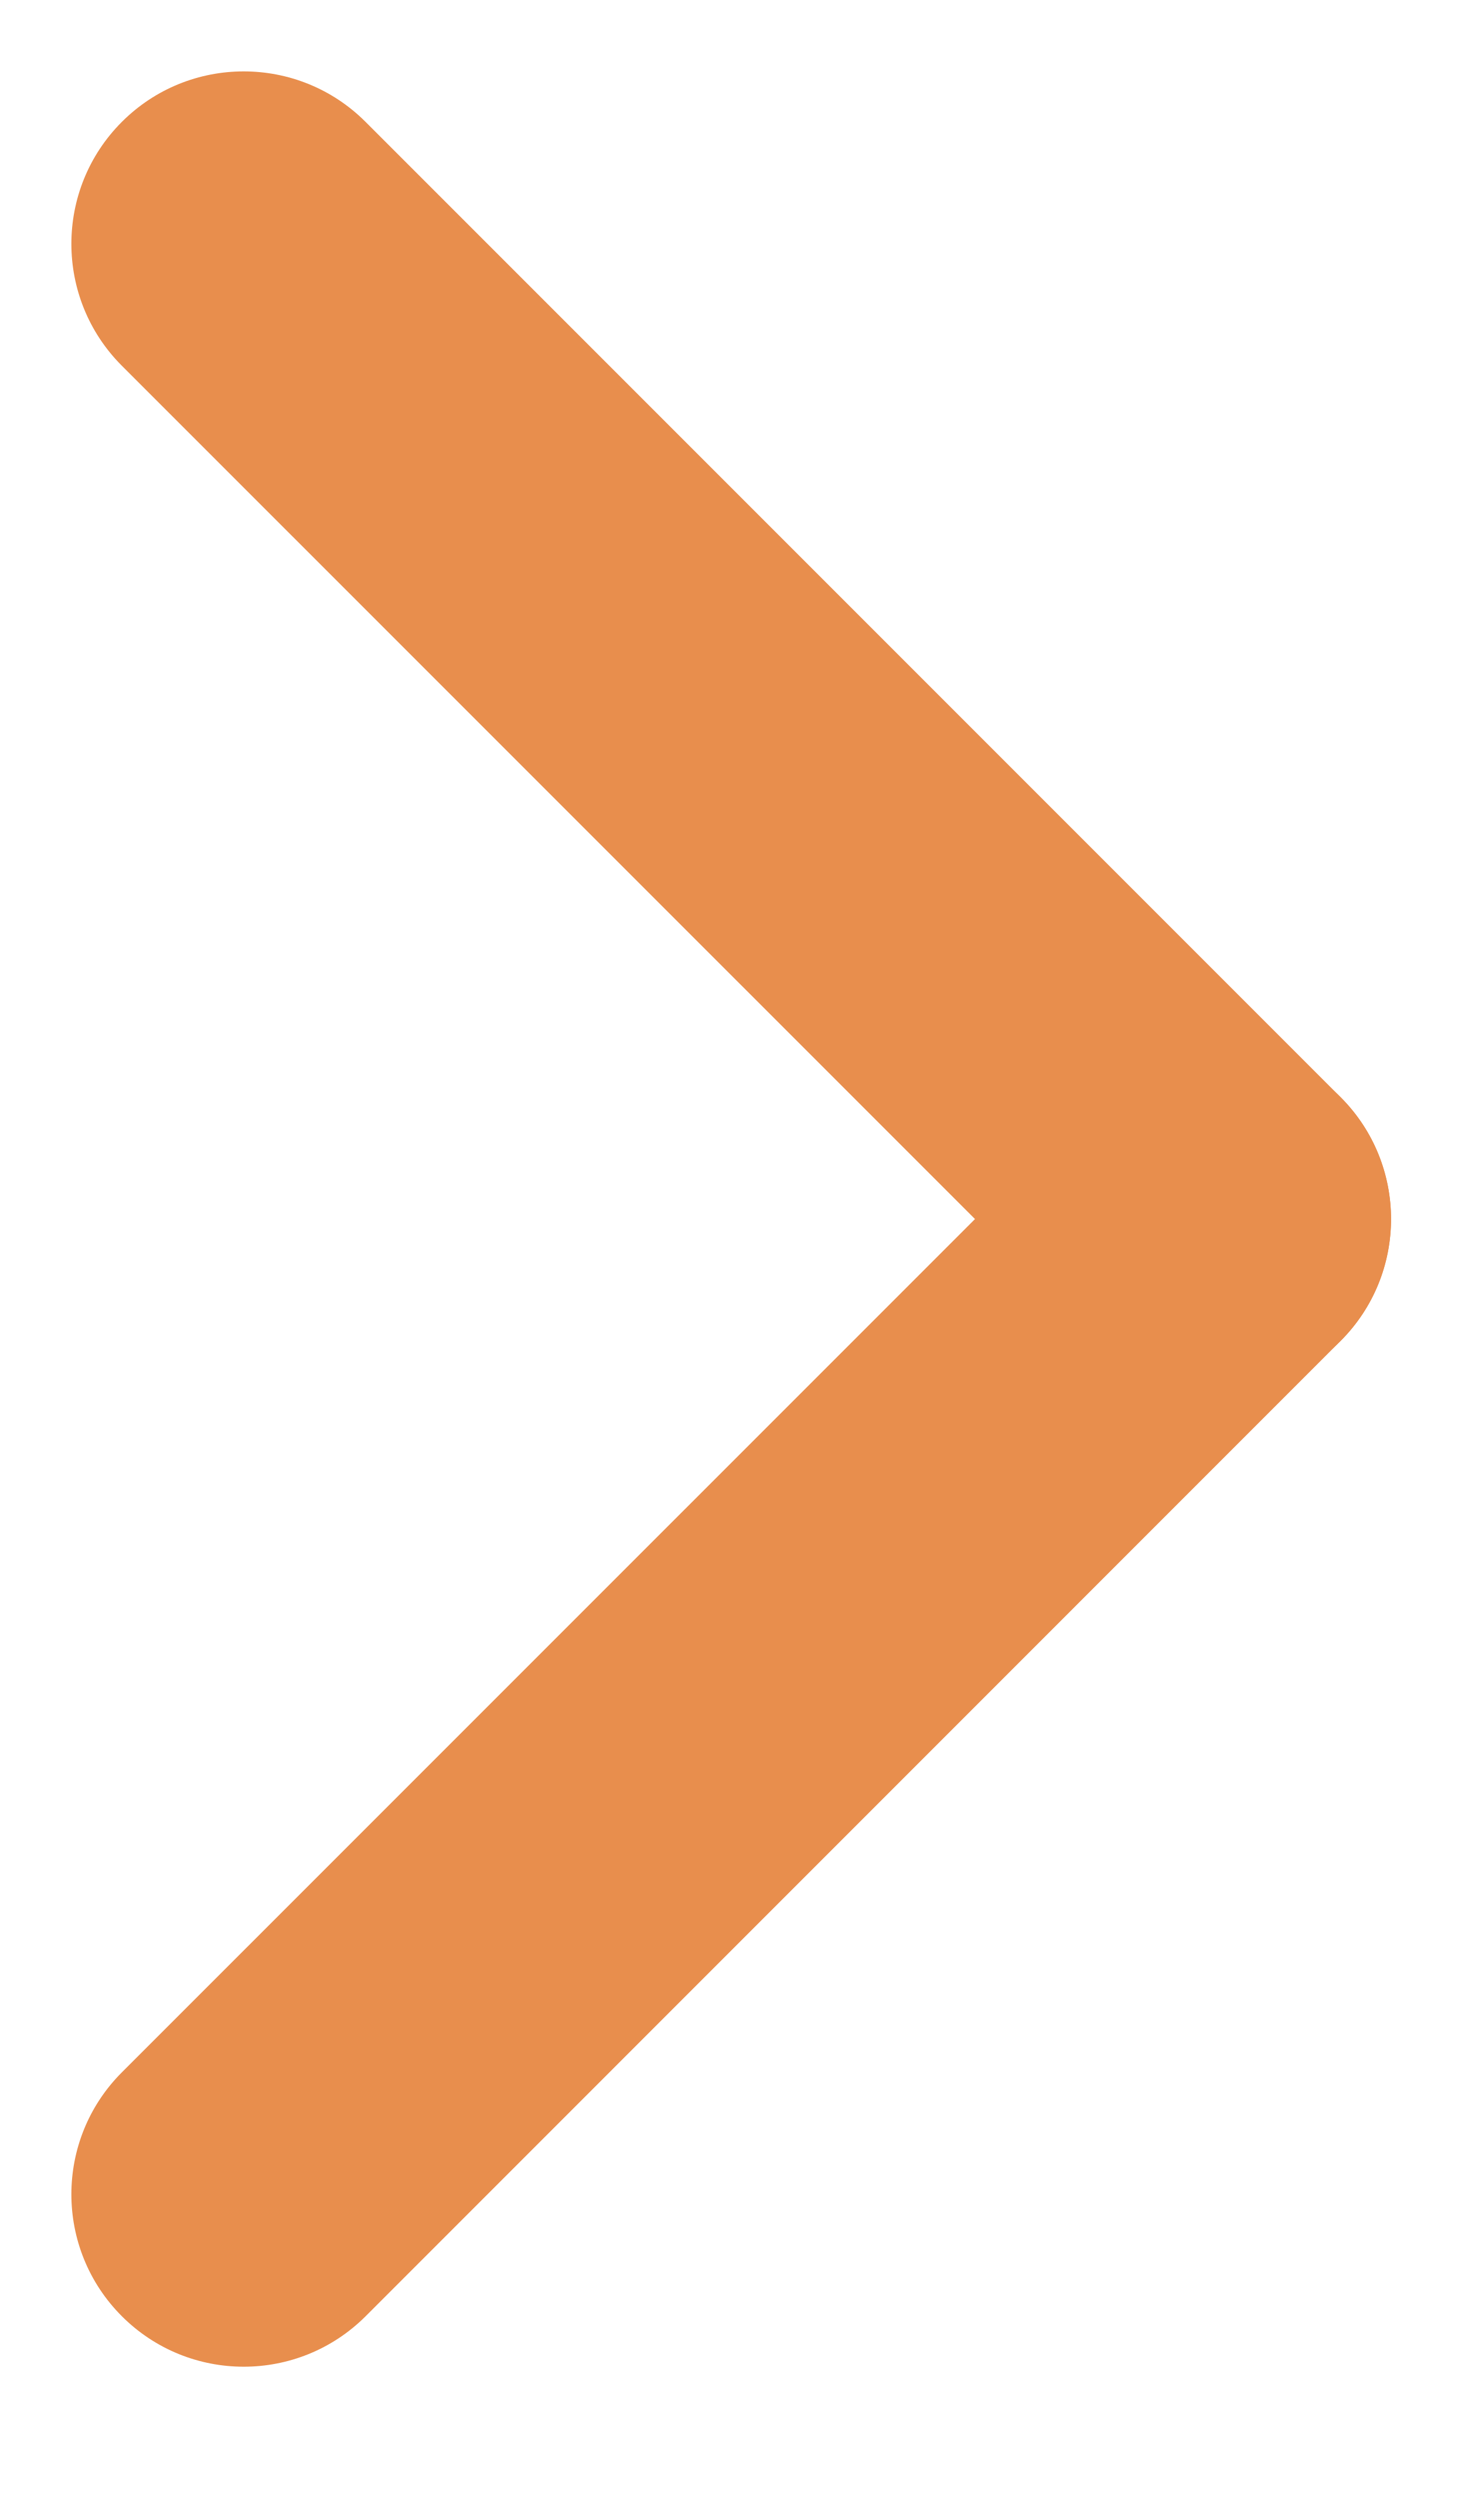<svg width="17" height="29" viewBox="0 0 17 29" fill="none" xmlns="http://www.w3.org/2000/svg">
<path d="M15.556 12.728C16.337 13.509 16.337 14.775 15.556 15.556L4.243 26.87C3.461 27.651 2.195 27.651 1.414 26.87C0.633 26.089 0.633 24.822 1.414 24.041L12.728 12.728C13.509 11.947 14.775 11.947 15.556 12.728Z" fill="#E88E4D"/>
<path d="M1.414 1.414C2.195 0.633 3.461 0.633 4.242 1.414L15.556 12.728C16.337 13.509 16.337 14.775 15.556 15.556C14.775 16.337 13.509 16.337 12.728 15.556L1.414 4.243C0.633 3.462 0.633 2.195 1.414 1.414Z" fill="#E88E4D"/>
</svg>
